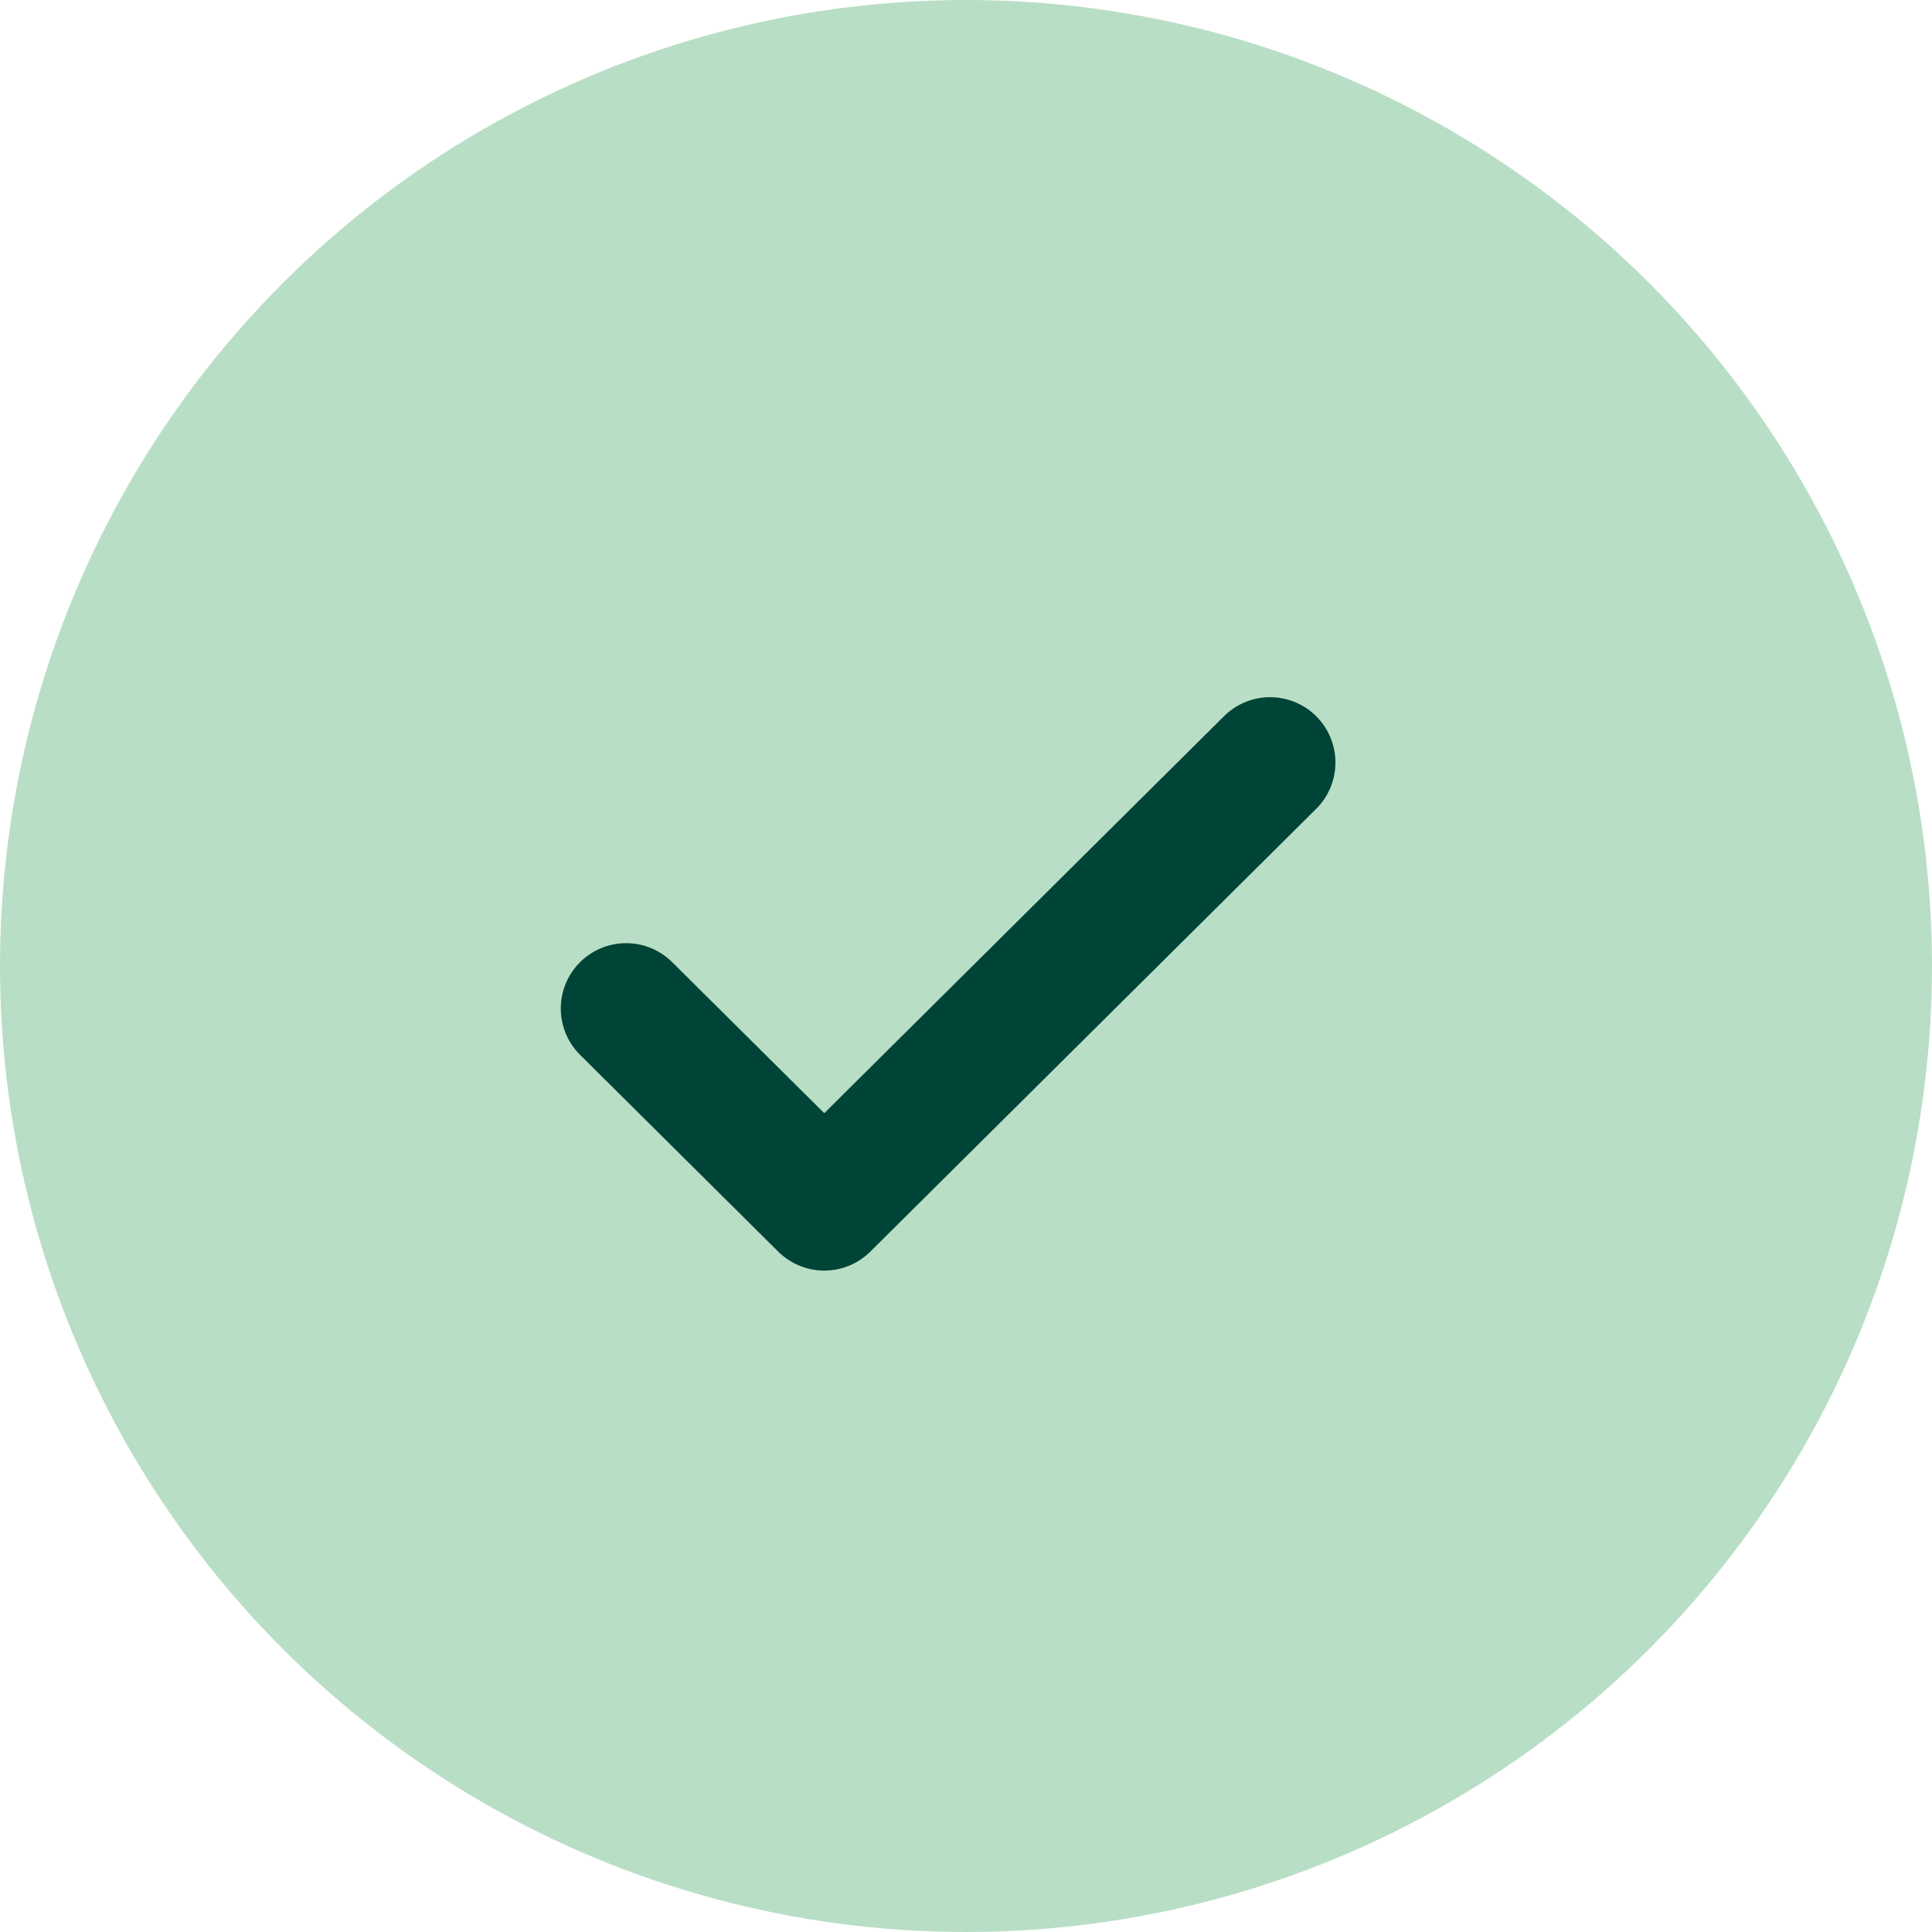<svg xmlns="http://www.w3.org/2000/svg" fill="none" viewBox="0 0 25 25" height="25" width="25">
<circle fill="#B9DEC6" r="12.5" cy="12.5" cx="12.5"></circle>
<path stroke-linejoin="round" stroke-linecap="round" stroke-width="1.691" stroke="#004438" d="M8.102 13.05L10.666 15.596L16.435 9.867"></path>
</svg>
